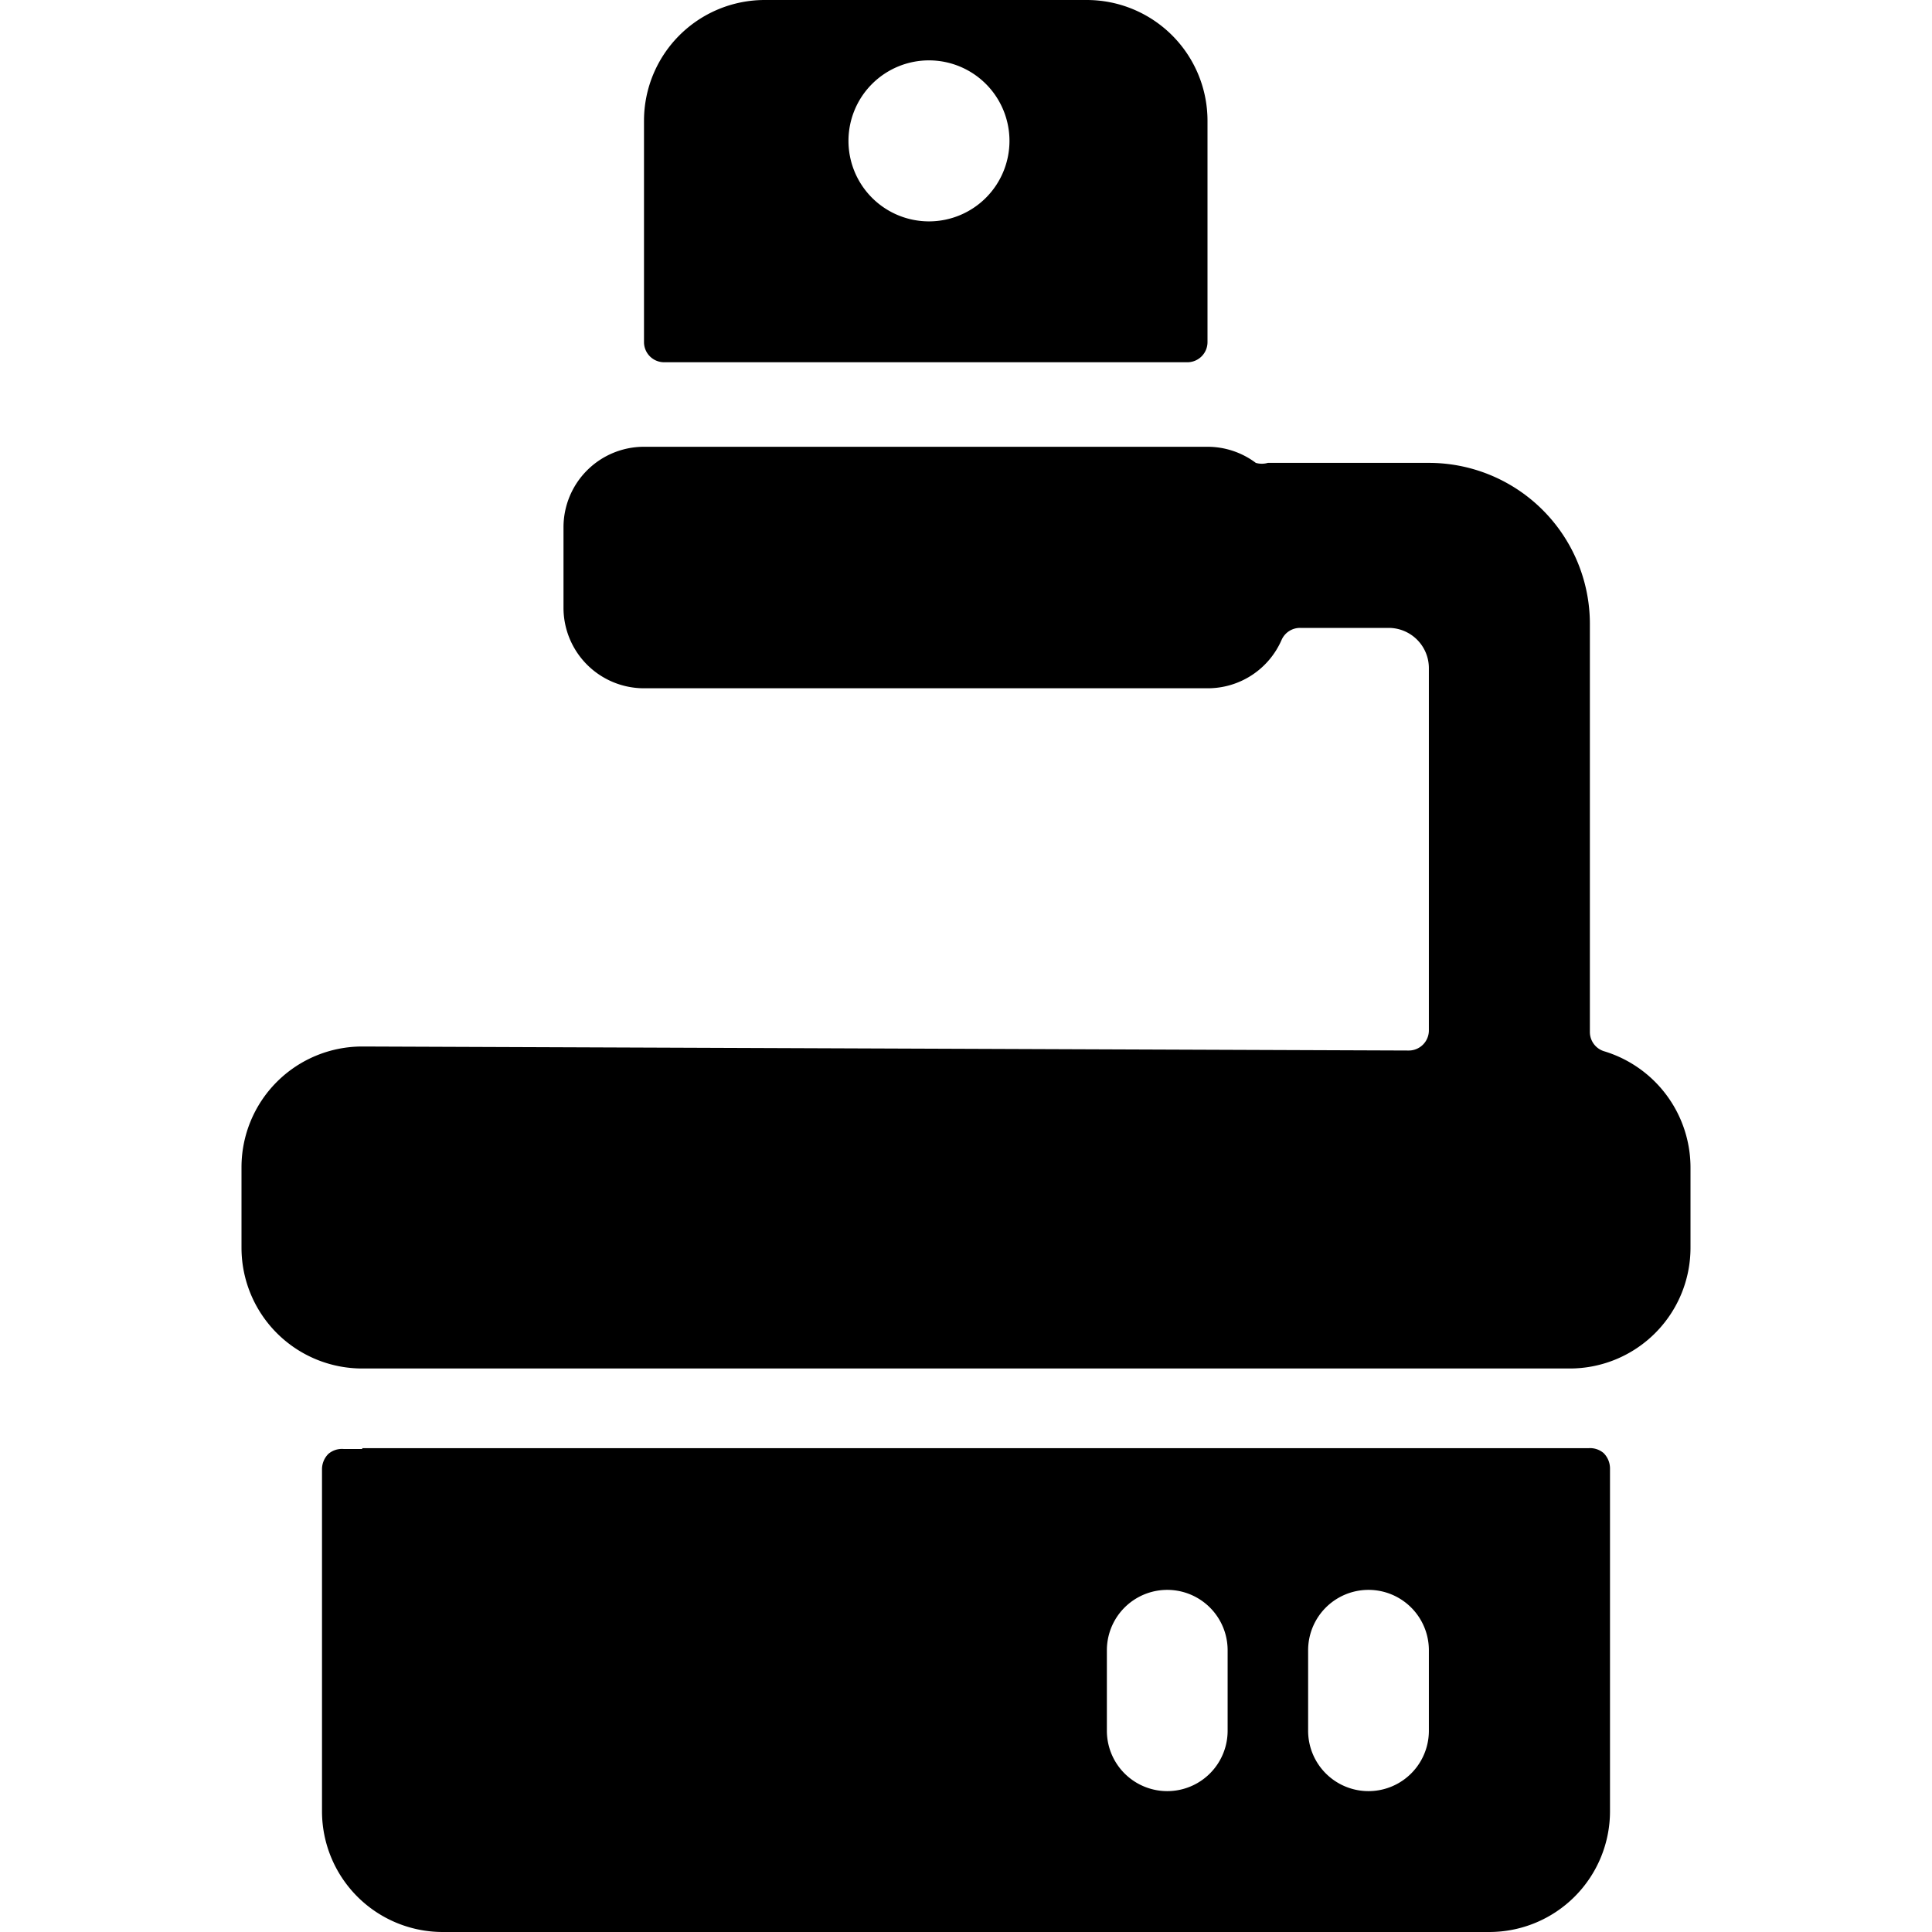 <svg xmlns="http://www.w3.org/2000/svg" viewBox="0 0 24 24"><g><path d="M4.5 18h-0.23a0.26 0.26 0 0 0 -0.19 0.06 0.27 0.27 0 0 0 -0.08 0.19v4.25A1.5 1.5 0 0 0 5.5 24h13a1.5 1.5 0 0 0 1.5 -1.5v-4.26a0.27 0.27 0 0 0 -0.08 -0.19 0.26 0.26 0 0 0 -0.19 -0.06H4.5Zm10.75 3.5a0.75 0.75 0 0 1 -1.5 0v-1a0.75 0.75 0 0 1 1.5 0Zm2.5 0a0.75 0.75 0 0 1 -1.5 0v-1a0.75 0.75 0 0 1 1.5 0Z" fill="#000000" stroke-width="1"></path><path d="M4.5 13A1.5 1.5 0 0 0 3 14.5v1A1.5 1.5 0 0 0 4.5 17h15a1.5 1.5 0 0 0 1.5 -1.5v-1a1.51 1.51 0 0 0 -1.07 -1.44 0.25 0.25 0 0 1 -0.18 -0.24V7.75a2 2 0 0 0 -2 -2h-2a0.27 0.27 0 0 1 -0.15 0 1 1 0 0 0 -0.6 -0.2H8a1 1 0 0 0 -1 1v1a1 1 0 0 0 1 1h7a1 1 0 0 0 0.92 -0.6 0.25 0.25 0 0 1 0.23 -0.15h1.1a0.5 0.5 0 0 1 0.5 0.5v4.5a0.25 0.25 0 0 1 -0.25 0.25Z" fill="#000000" stroke-width="1"></path><path d="M15 1.5A1.5 1.5 0 0 0 13.5 0h-4A1.5 1.5 0 0 0 8 1.5v2.75a0.25 0.25 0 0 0 0.25 0.25h6.5a0.25 0.25 0 0 0 0.25 -0.25Zm-3.46 1.25a1 1 0 1 1 1 -1 1 1 0 0 1 -1 1Z" fill="#000000" stroke-width="1"></path></g></svg>